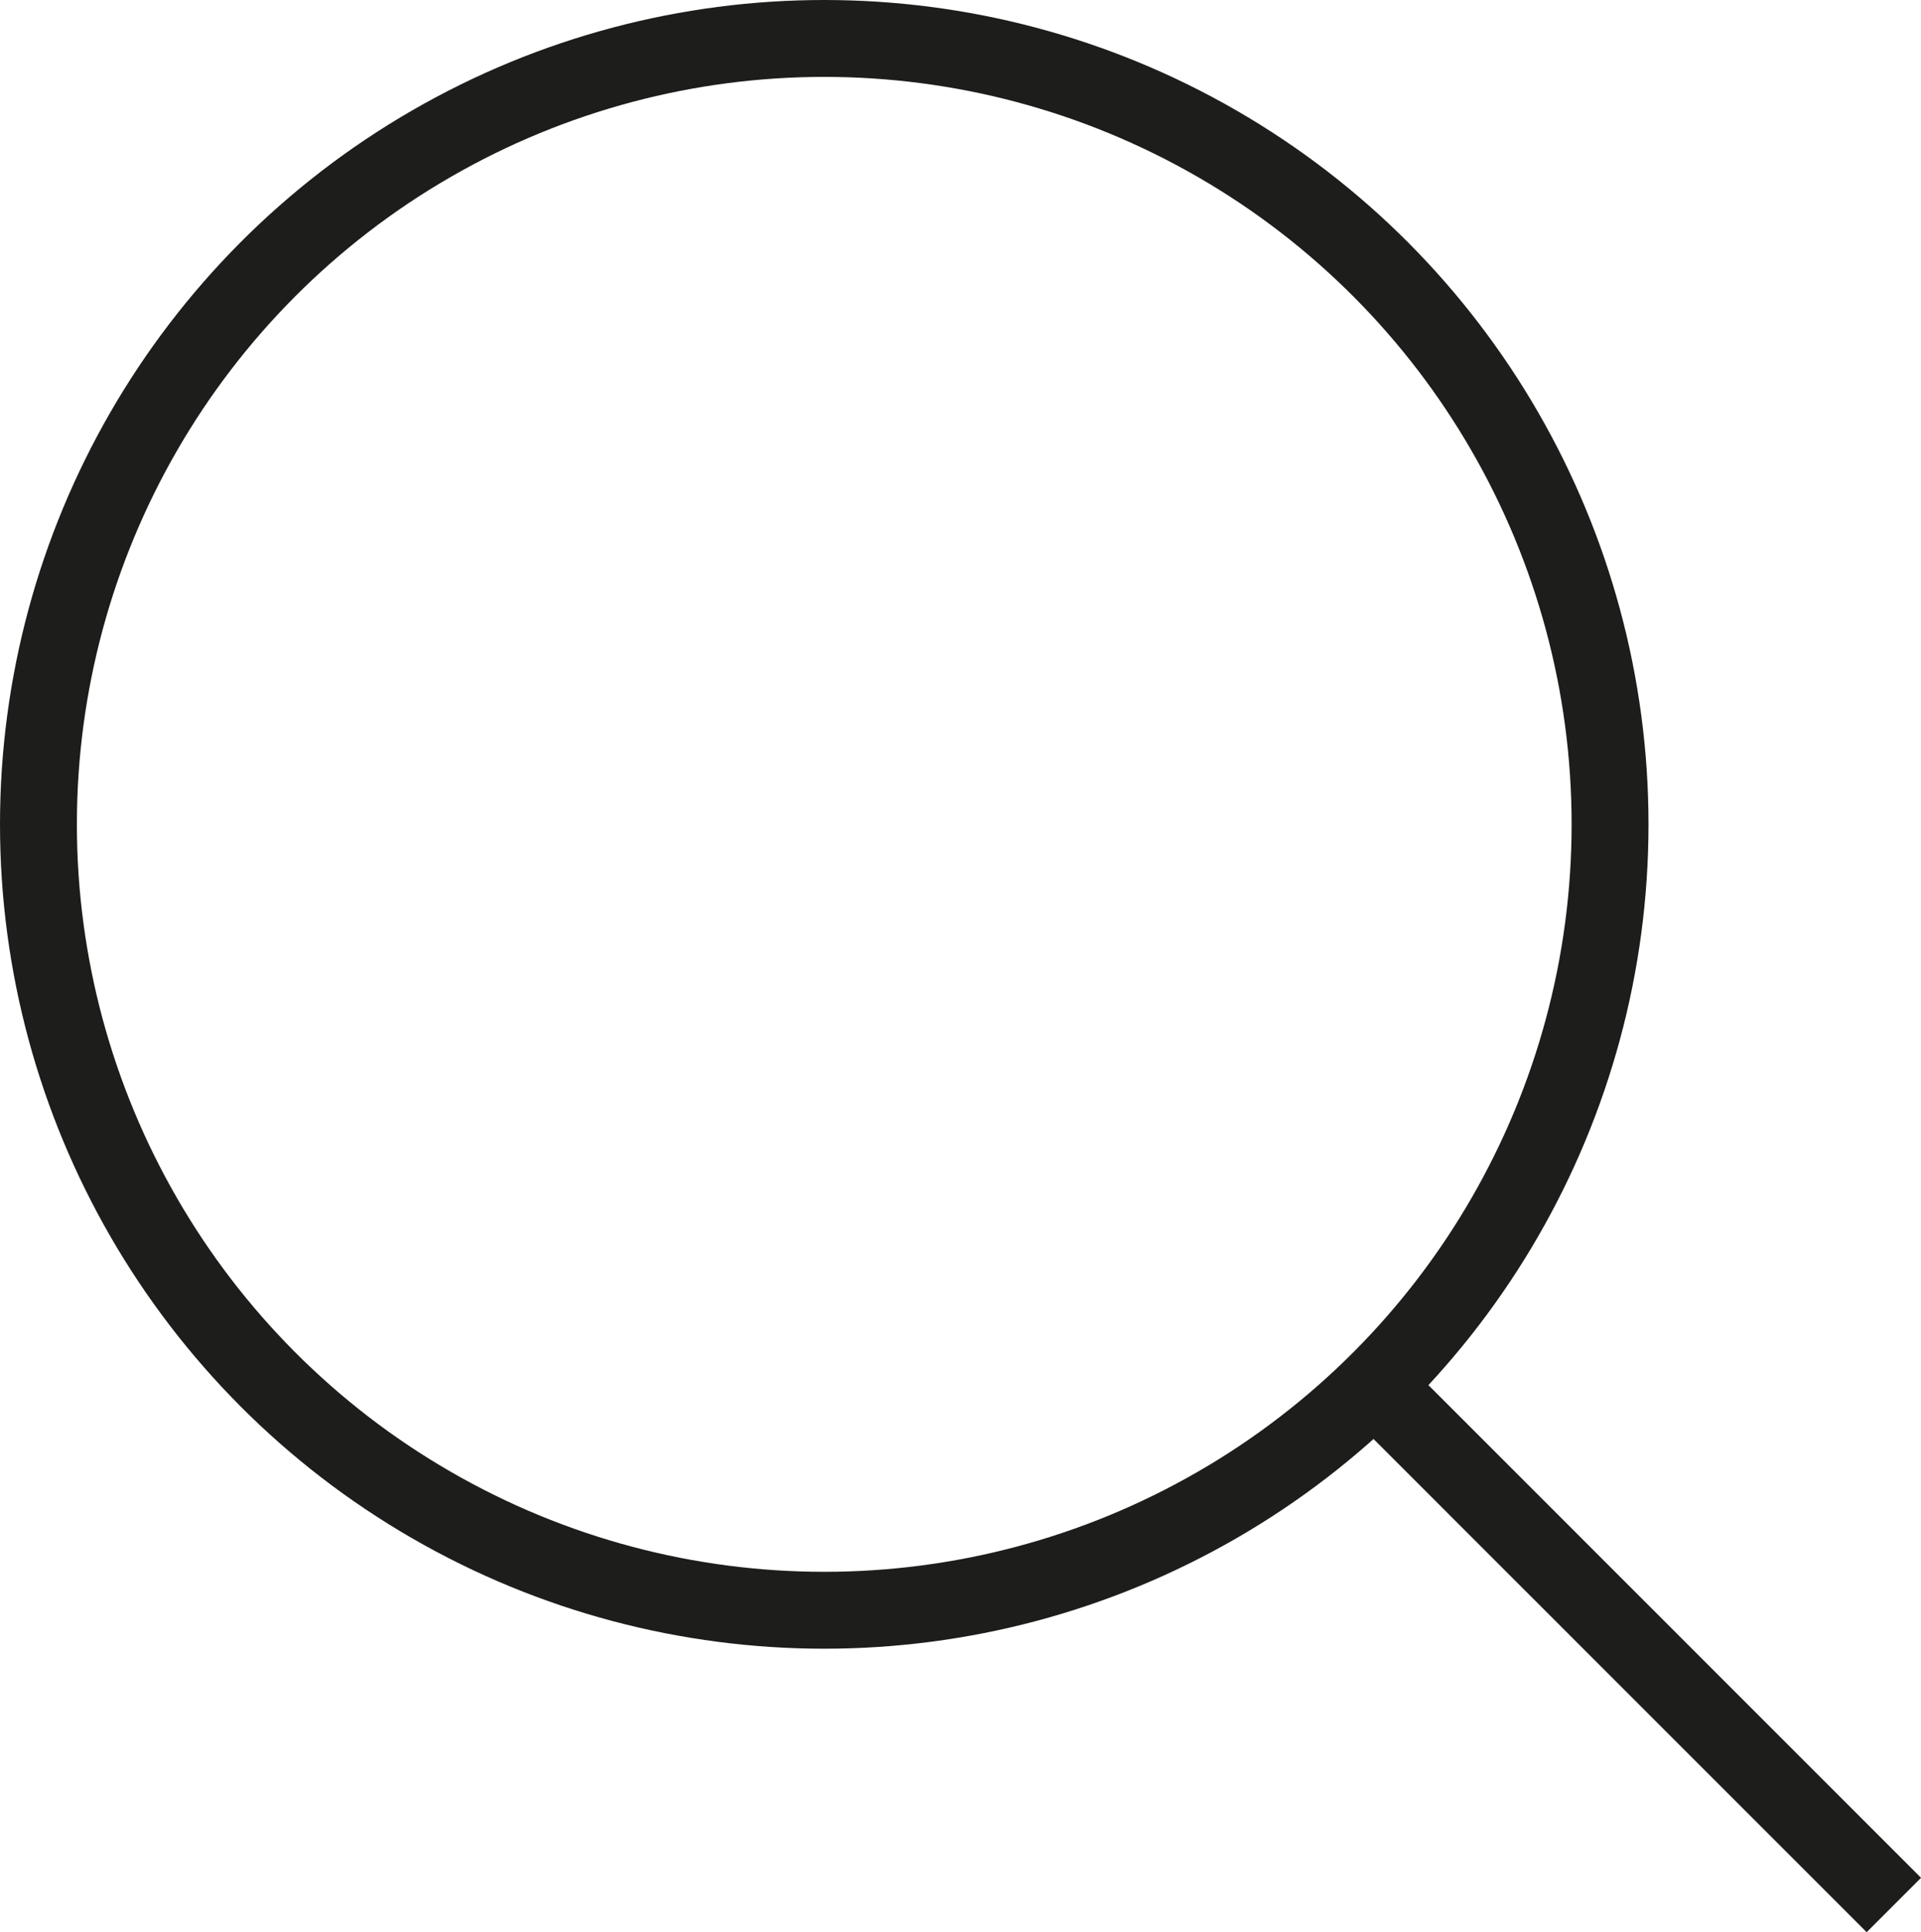 <svg xmlns="http://www.w3.org/2000/svg" viewBox="0 0 249.84 251.26"><defs><style>.cls-1{fill:none;stroke:#1d1d1b;stroke-width:10px;}</style></defs><g id="Layer_2" data-name="Layer 2"><g id="Layer_1-2" data-name="Layer 1"><line class="cls-1" x1="178.17" y1="179.59" x2="246.31" y2="247.73"></line><circle class="cls-1" cx="107.2" cy="107.2" r="102.2"></circle></g></g></svg>